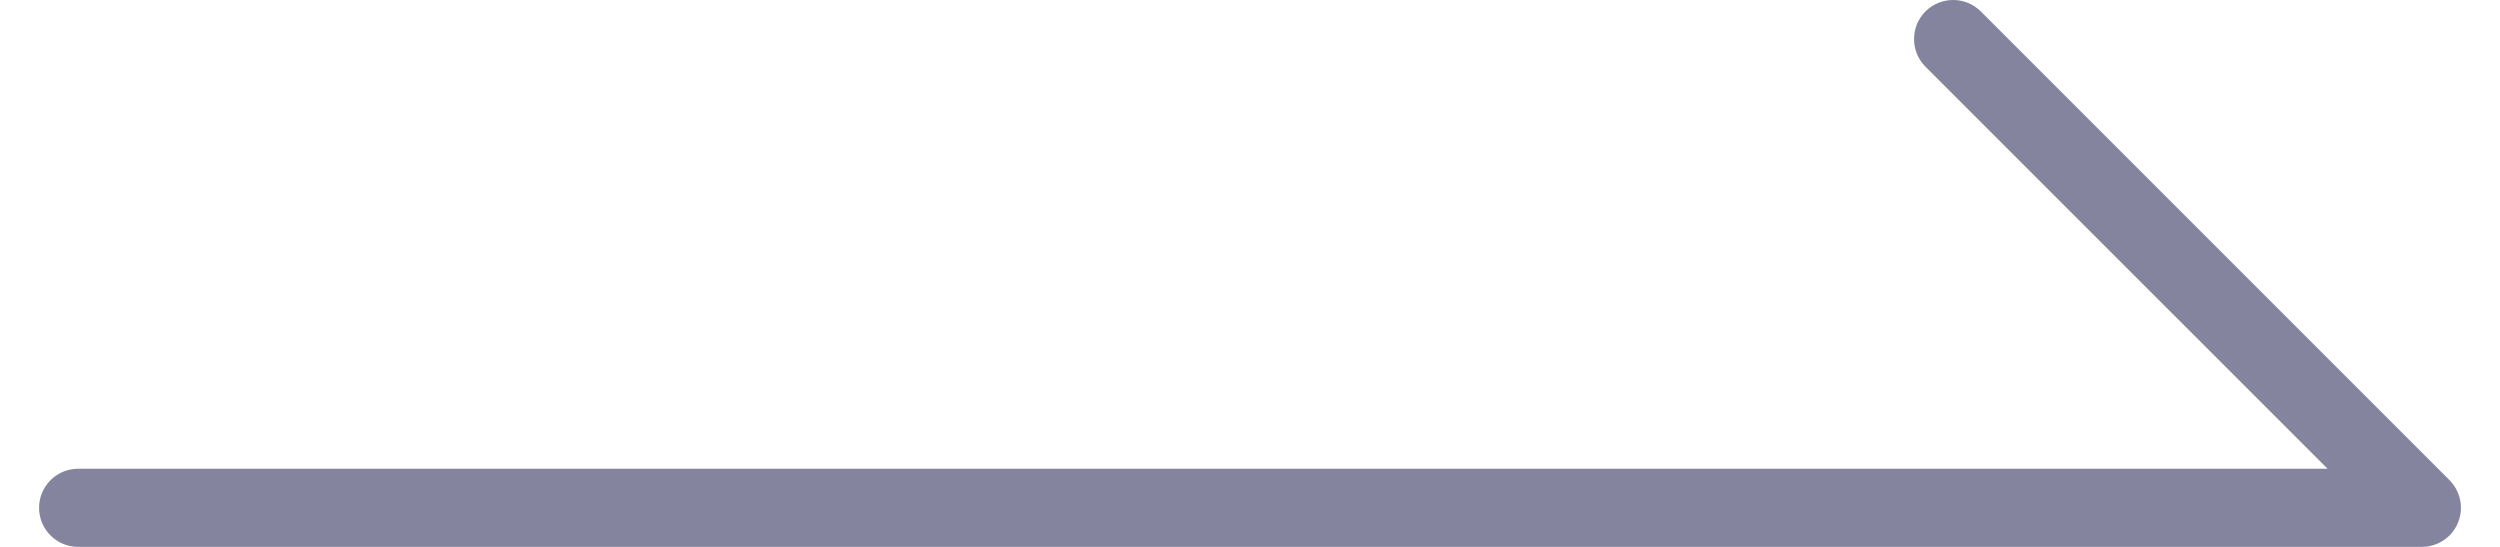 <svg xmlns="http://www.w3.org/2000/svg" fill="none" viewBox="0 0 32 7" height="7" width="32">
<path fill="#84849F" d="M25.354 0.146C25.158 -0.049 24.842 -0.049 24.646 0.146C24.451 0.342 24.451 0.658 24.646 0.854L29.793 6L1 6C0.724 6 0.5 6.224 0.5 6.5C0.5 6.776 0.724 7 1 7L31 7C31.073 7 31.143 6.984 31.205 6.956C31.244 6.939 31.281 6.916 31.316 6.888C31.329 6.877 31.341 6.866 31.354 6.854C31.36 6.847 31.366 6.84 31.373 6.833C31.451 6.746 31.499 6.63 31.5 6.503C31.5 6.502 31.5 6.501 31.5 6.5C31.5 6.499 31.5 6.498 31.5 6.497C31.5 6.432 31.487 6.371 31.464 6.314C31.44 6.253 31.403 6.196 31.354 6.146L25.354 0.146Z" clip-rule="evenodd" fill-rule="evenodd"></path>
</svg>
